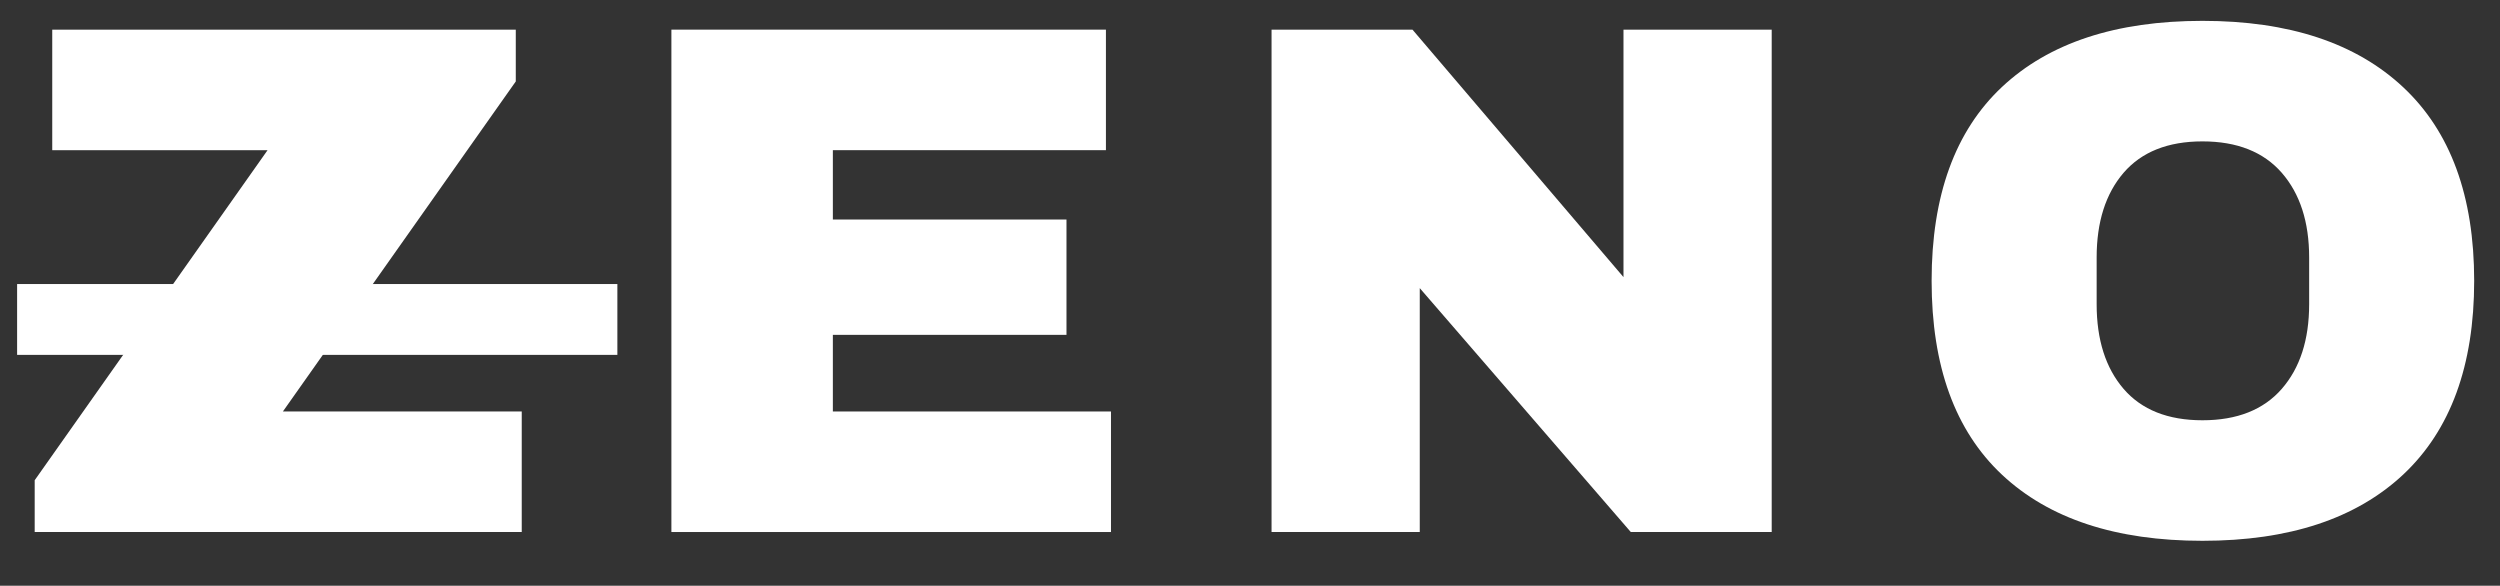 <svg version="1.0" preserveAspectRatio="xMidYMid meet" height="82" viewBox="0 0 262.5 61.5" zoomAndPan="magnify" width="350" xmlns:xlink="http://www.w3.org/1999/xlink" xmlns="http://www.w3.org/2000/svg"><rect x="0" y="0" width="262.5" height="61.5" fill="#333333" stroke="none"/><defs><g></g></defs><g fill-opacity="1" fill="#ffffff"><g transform="translate(1.798, 55.862)"><g><path d="M 27.906 -12.656 L 52.984 -12.656 L 52.984 0 L 1.844 0 L 1.844 -5.438 L 26.297 -40.094 L 3.688 -40.094 L 3.688 -52.75 L 52.359 -52.75 L 52.359 -47.312 Z M 27.906 -12.656"></path></g></g></g><path fill-rule="nonzero" fill-opacity="1" d="M 1.797 29.824 L 64.824 29.824 L 64.824 37.262 L 1.797 37.262 Z M 1.797 29.824" fill="#ffffff"></path><g fill-opacity="1" fill="#ffffff"><g transform="translate(64.825, 55.862)"><g><path d="M 5.672 -52.75 L 51.297 -52.75 L 51.297 -40.094 L 22.625 -40.094 L 22.625 -32.812 L 47.156 -32.812 L 47.156 -20.703 L 22.625 -20.703 L 22.625 -12.656 L 51.828 -12.656 L 51.828 0 L 5.672 0 Z M 5.672 -52.75"></path></g></g></g><g fill-opacity="1" fill="#ffffff"><g transform="translate(127.841, 55.862)"><g><path d="M 43.391 0 L 21.234 -25.609 L 21.234 0 L 5.672 0 L 5.672 -52.75 L 20.469 -52.75 L 42.625 -26.766 L 42.625 -52.75 L 58.188 -52.75 L 58.188 0 Z M 43.391 0"></path></g></g></g><g fill-opacity="1" fill="#ffffff"><g transform="translate(199.367, 55.862)"><g><path d="M 31.891 -53.672 C 40.992 -53.672 48.023 -51.344 52.984 -46.688 C 57.941 -42.039 60.422 -35.27 60.422 -26.375 C 60.422 -17.477 57.941 -10.703 52.984 -6.047 C 48.023 -1.398 40.992 0.922 31.891 0.922 C 22.797 0.922 15.781 -1.391 10.844 -6.016 C 5.914 -10.641 3.453 -17.426 3.453 -26.375 C 3.453 -35.32 5.914 -42.109 10.844 -46.734 C 15.781 -51.359 22.797 -53.672 31.891 -53.672 Z M 31.891 -41.016 C 28.266 -41.016 25.504 -39.914 23.609 -37.719 C 21.723 -35.52 20.781 -32.555 20.781 -28.828 L 20.781 -23.922 C 20.781 -20.191 21.723 -17.227 23.609 -15.031 C 25.504 -12.832 28.266 -11.734 31.891 -11.734 C 35.523 -11.734 38.301 -12.832 40.219 -15.031 C 42.133 -17.227 43.094 -20.191 43.094 -23.922 L 43.094 -28.828 C 43.094 -32.555 42.133 -35.52 40.219 -37.719 C 38.301 -39.914 35.523 -41.016 31.891 -41.016 Z M 31.891 -41.016"></path></g></g></g></svg>